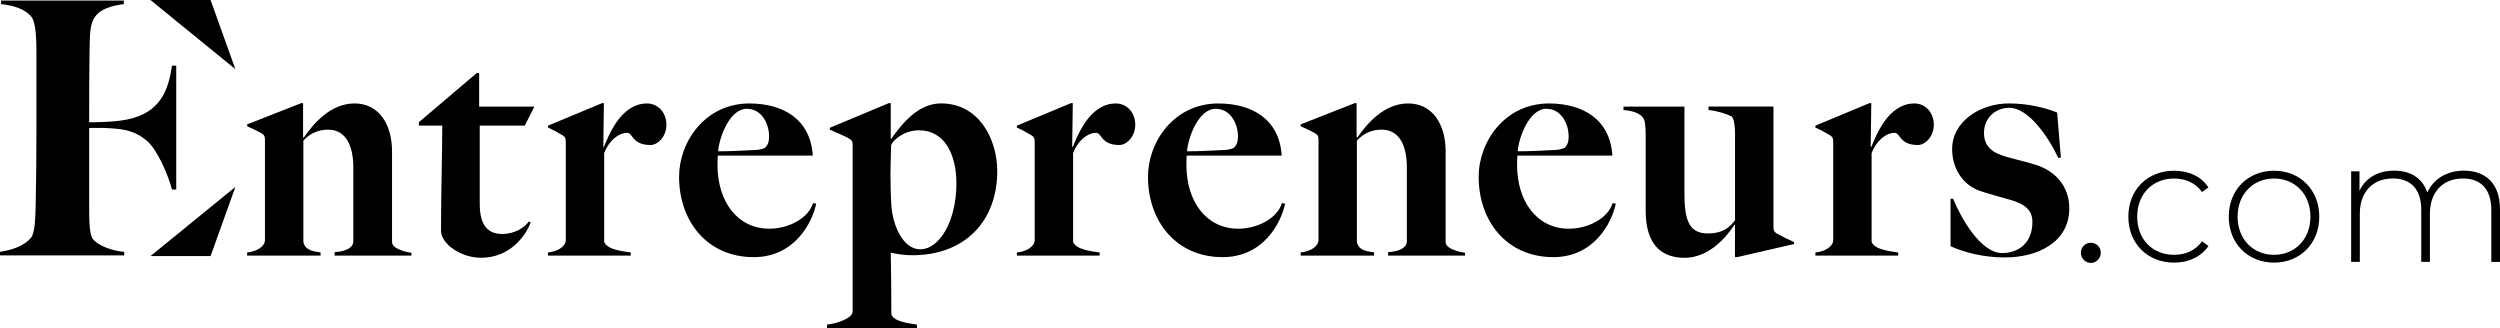 <svg xmlns="http://www.w3.org/2000/svg" id="Calque_2" viewBox="0 0 907.59 119.08"><defs><style>.cls-1{stroke-width:0px;}</style></defs><g id="Calque_1-2"><path class="cls-1" d="m121.47,92.78v-1.25c4.08-.22,6.8-1.59,6.8-3.97v-26.76c0-7.37-2.38-13.73-9.18-13.73-3.51,0-6.58,1.36-8.96,3.97v36.75c.57,2.95,3.18,3.4,6.24,3.86v1.13h-26.65v-1.13c3.51-.34,6.47-2.16,6.47-4.54v-36.29c0-1.13-.11-1.7-1.13-2.38-1.36-.79-3.51-1.81-5.33-2.61v-.68l19.62-7.71h.68v12.36l.22.22c3.62-5.33,9.87-12.47,18.48-12.47s13.6,7.26,13.6,17.46v32.89c0,2.27,4.42,3.51,7.04,3.86v1.02h-27.9.01Z"></path><path class="cls-1" d="m190.49,45.6h-16.33v28.35c0,7.71,2.83,11,8.17,11,4.42,0,8.05-2.27,9.64-4.53l.68.34c-1.7,4.65-7.37,12.82-18.03,12.82-7.26,0-14.52-4.99-14.52-9.87,0-14.17.46-28.24.46-38.1h-8.5v-1.25l20.98-17.81h.91v12.14h20.07l-3.51,6.91h-.02Z"></path><path class="cls-1" d="m236.12,52.64c-6.69,0-6.35-4.42-8.39-4.42-3.29,0-6.8,3.06-8.39,7.37v32.21c1.02,2.83,6.58,3.4,9.64,3.86v1.13h-30.05v-1.13c3.51-.34,6.47-2.16,6.47-4.54v-35.61c0-1.13-.11-1.7-1.13-2.38-1.36-.79-3.51-2.04-5.33-2.83v-.68l19.62-8.17h.68l-.22,15.87h.22c1.59-3.62,5.9-15.76,15.65-15.76,3.97,0,7.04,3.29,7.04,7.71s-3.18,7.37-5.78,7.37Z"></path><path class="cls-1" d="m273.64,93.35c-17.01,0-27.11-13.16-27.11-29.14,0-12.82,9.53-26.65,25.52-26.65,12.47,0,22.23,5.9,23.02,18.94h-34.48c-.11,1.25-.11,2.38-.11,3.4,0,13.16,7.15,23.13,18.83,23.13,6.8,0,14.06-3.62,15.87-9.3l1.13.22c-1.48,7.04-7.94,19.4-22.68,19.4h0Zm-2.49-53.86c-6.58,0-10.2,11.23-10.44,15.43,5.33,0,7.6-.22,13.27-.46.91,0,2.61-.22,3.75-.79,1.02-1.02,1.48-2.16,1.48-4.08,0-4.88-2.83-10.09-8.05-10.09h-.01Z"></path><path class="cls-1" d="m331.2,92.66c-2.61,0-4.99-.34-7.82-.91.11,4.77.22,16.67.22,22.23.57,2.72,6.24,3.4,9.3,3.86v1.25h-32.66v-1.25c3.51-.34,9.3-2.27,9.3-4.77v-60.33c0-1.13-.11-1.7-1.13-2.38-1.36-.79-5.33-2.49-7.15-3.29v-.68l21.43-8.96h.68v12.82l.11.22c4.08-5.67,9.87-12.93,18.14-12.93,13.84,0,20.42,13.04,20.42,24.61,0,17.81-11.45,30.51-30.84,30.51Zm2.38-45.36c-5.9,0-10.09,4.31-10.09,5.67,0,1.81-.22,7.6-.22,10.09,0,3.75.11,8.28.34,11.79.57,7.04,4.2,15.65,10.44,15.65,7.15,0,13.16-10.44,13.16-23.93,0-10.55-4.31-19.27-13.6-19.27h-.02Z"></path><path class="cls-1" d="m406.35,52.64c-6.69,0-6.35-4.42-8.39-4.42-3.29,0-6.8,3.06-8.39,7.37v32.21c1.02,2.83,6.58,3.4,9.64,3.86v1.13h-30.05v-1.13c3.51-.34,6.47-2.16,6.47-4.54v-35.61c0-1.13-.11-1.7-1.13-2.38-1.36-.79-3.51-2.04-5.34-2.83v-.68l19.62-8.17h.68l-.22,15.87h.22c1.59-3.62,5.9-15.76,15.65-15.76,3.97,0,7.03,3.29,7.03,7.71s-3.18,7.37-5.78,7.37Z"></path><path class="cls-1" d="m443.87,93.35c-17,0-27.11-13.16-27.11-29.14,0-12.82,9.53-26.65,25.52-26.65,12.47,0,22.23,5.9,23.02,18.94h-34.48c-.11,1.25-.11,2.38-.11,3.4,0,13.16,7.14,23.13,18.83,23.13,6.8,0,14.06-3.62,15.87-9.3l1.13.22c-1.48,7.04-7.93,19.4-22.68,19.4h0Zm-2.49-53.86c-6.58,0-10.2,11.23-10.44,15.43,5.34,0,7.6-.22,13.27-.46.91,0,2.61-.22,3.74-.79,1.02-1.02,1.48-2.16,1.48-4.08,0-4.88-2.84-10.09-8.05-10.09h-.01Z"></path><path class="cls-1" d="m503.94,92.78v-1.25c4.08-.22,6.8-1.59,6.8-3.97v-26.76c0-7.37-2.38-13.73-9.18-13.73-3.51,0-6.58,1.36-8.96,3.97v36.75c.57,2.95,3.18,3.4,6.24,3.86v1.13h-26.65v-1.13c3.51-.34,6.47-2.16,6.47-4.54v-36.29c0-1.13-.11-1.7-1.13-2.38-1.35-.79-3.51-1.81-5.33-2.61v-.68l19.62-7.71h.68v12.36l.22.22c3.63-5.33,9.87-12.47,18.49-12.47s13.61,7.26,13.61,17.46v32.89c0,2.27,4.42,3.51,7.03,3.86v1.02h-27.9.01Z"></path><path class="cls-1" d="m563.92,93.35c-17.01,0-27.11-13.16-27.11-29.14,0-12.82,9.52-26.65,25.52-26.65,12.47,0,22.23,5.9,23.02,18.94h-34.48c-.11,1.25-.11,2.38-.11,3.4,0,13.16,7.15,23.13,18.83,23.13,6.8,0,14.06-3.62,15.87-9.3l1.13.22c-1.48,7.04-7.94,19.4-22.69,19.4h.01Zm-2.49-53.86c-6.58,0-10.21,11.23-10.44,15.43,5.34,0,7.6-.22,13.27-.46.91,0,2.61-.22,3.75-.79,1.02-1.02,1.47-2.16,1.47-4.08,0-4.88-2.83-10.09-8.05-10.09h0Z"></path><path class="cls-1" d="m630.65,93.35h-.79v-11.68l-.11-.22c-3.29,5.21-9.75,12.14-18.14,12.14-9.64,0-14.17-6.12-14.17-17.13v-27.44c0-1.25-.11-4.65-.57-5.56-1.13-2.61-4.77-3.29-7.48-3.51v-1.25h22.12v31.41c0,9.87,1.7,14.63,8.5,14.63,5.56,0,7.94-2.27,9.87-4.77v-32.1c0-1.25-.22-4.31-1.13-5.56-1.81-.91-5.21-2.04-8.5-2.38v-1.25h23.58v43.66c0,1.13.11,1.7,1.13,2.38,1.36.79,4.53,2.38,6.35,3.18v.68l-20.64,4.77h-.02Z"></path><path class="cls-1" d="m696.24,52.64c-6.69,0-6.35-4.42-8.39-4.42-3.29,0-6.8,3.06-8.39,7.37v32.21c1.02,2.83,6.58,3.4,9.64,3.86v1.13h-30.05v-1.13c3.51-.34,6.47-2.16,6.47-4.54v-35.61c0-1.13-.11-1.7-1.13-2.38-1.36-.79-3.51-2.04-5.34-2.83v-.68l19.62-8.17h.68l-.22,15.87h.22c1.59-3.62,5.9-15.76,15.65-15.76,3.97,0,7.04,3.29,7.04,7.71s-3.18,7.37-5.78,7.37Z"></path><path class="cls-1" d="m727.96,93.46c-7.94,0-14.86-1.81-19.84-4.08v-17.24h.91c2.84,6.91,9.98,19.73,17.81,19.73,5.56,0,11-3.29,11-11.34,0-4.65-3.4-6.69-8.28-8.05-3.18-.91-8.17-2.27-11.11-3.29-5.78-2.16-9.75-7.83-9.75-15.08,0-10.2,10.44-16.56,20.53-16.56,7.14,0,13.27,1.59,17.58,3.29l1.36,16.33-.91.22c-3.86-8.17-11-18.26-17.81-18.26-5.1,0-9.19,3.75-9.19,9.07s3.4,7.37,8.17,8.74c3.18.91,8.28,2.16,10.44,2.83,7.37,2.27,12.36,7.94,12.36,15.87,0,12.36-11.57,17.81-23.25,17.81h0Z"></path><path class="cls-1" d="m76.45,92.97h-21.83l30.82-25.1-8.99,25.1Z"></path><path class="cls-1" d="m76.45,0h-21.83l30.82,25.1L76.45,0Z"></path><path class="cls-1" d="m0,92.71v-1.29c4.24-.64,8.61-2.05,11.18-5.01,1.67-1.92,1.67-8.22,1.8-13.75.13-4.76.25-17.09.25-26.6v-25.05c0-5.91,0-12.72-1.92-15.03C8.87,3.15,4.88,2,.38,1.48V.19h44.59v1.29c-3.59.52-8.87,1.42-11.05,5.53-1.54,2.96-1.29,7.97-1.42,11.82-.13,8.74-.13,16.32-.13,26.72v29.04c0,4.76,0,10.28,1.29,12.08,2.05,2.82,7.83,4.49,11.44,4.76v1.29H0Z"></path><path class="cls-1" d="m41.88,46.71c5.01.38,8.48,1.8,11.69,4.63,3.59,3.21,7.45,12.08,8.87,17.47h1.54V23.84h-1.54c-1.29,8.48-3.86,16.97-16.19,19.53-4.8,1.01-12.56,1.03-13.93,1.03l-1.29.9,1.2,1.2v-.05c5.4,0,4.49-.13,9.64.25Z"></path><path class="cls-1" d="m755.43,91.74c0-2.06,1.64-3.61,3.62-3.61s3.61,1.55,3.61,3.61-1.64,3.71-3.61,3.71-3.62-1.64-3.62-3.71Z"></path><path class="cls-1" d="m772.67,78.66c0-9.82,6.98-16.68,16.62-16.68,5.23,0,9.76,2.01,12.46,6.04l-2.33,1.7c-2.39-3.34-6.04-4.91-10.13-4.91-7.74,0-13.41,5.54-13.41,13.85s5.67,13.85,13.41,13.85c4.09,0,7.75-1.57,10.13-4.91l2.33,1.7c-2.7,3.97-7.24,6.04-12.46,6.04-9.64,0-16.62-6.92-16.62-16.68Z"></path><path class="cls-1" d="m809.12,78.66c0-9.76,6.98-16.68,16.43-16.68s16.43,6.92,16.43,16.68-6.98,16.68-16.43,16.68-16.43-6.92-16.43-16.68Zm29.65,0c0-8.25-5.67-13.85-13.22-13.85s-13.22,5.61-13.22,13.85,5.67,13.85,13.22,13.85,13.22-5.61,13.22-13.85Z"></path><path class="cls-1" d="m907.59,75.89v19.2h-3.15v-18.95c0-7.43-3.84-11.34-10.26-11.34-7.43,0-12.03,4.97-12.03,12.78v17.5h-3.15v-18.95c0-7.43-3.84-11.34-10.27-11.34-7.43,0-12.03,4.97-12.03,12.78v17.5h-3.15v-32.87h3.03v7.06c2.14-4.6,6.61-7.3,12.59-7.3s10.26,2.7,12.03,7.94c2.14-4.79,6.92-7.94,13.28-7.94,7.94,0,13.1,4.73,13.1,13.92h0Z"></path></g></svg>